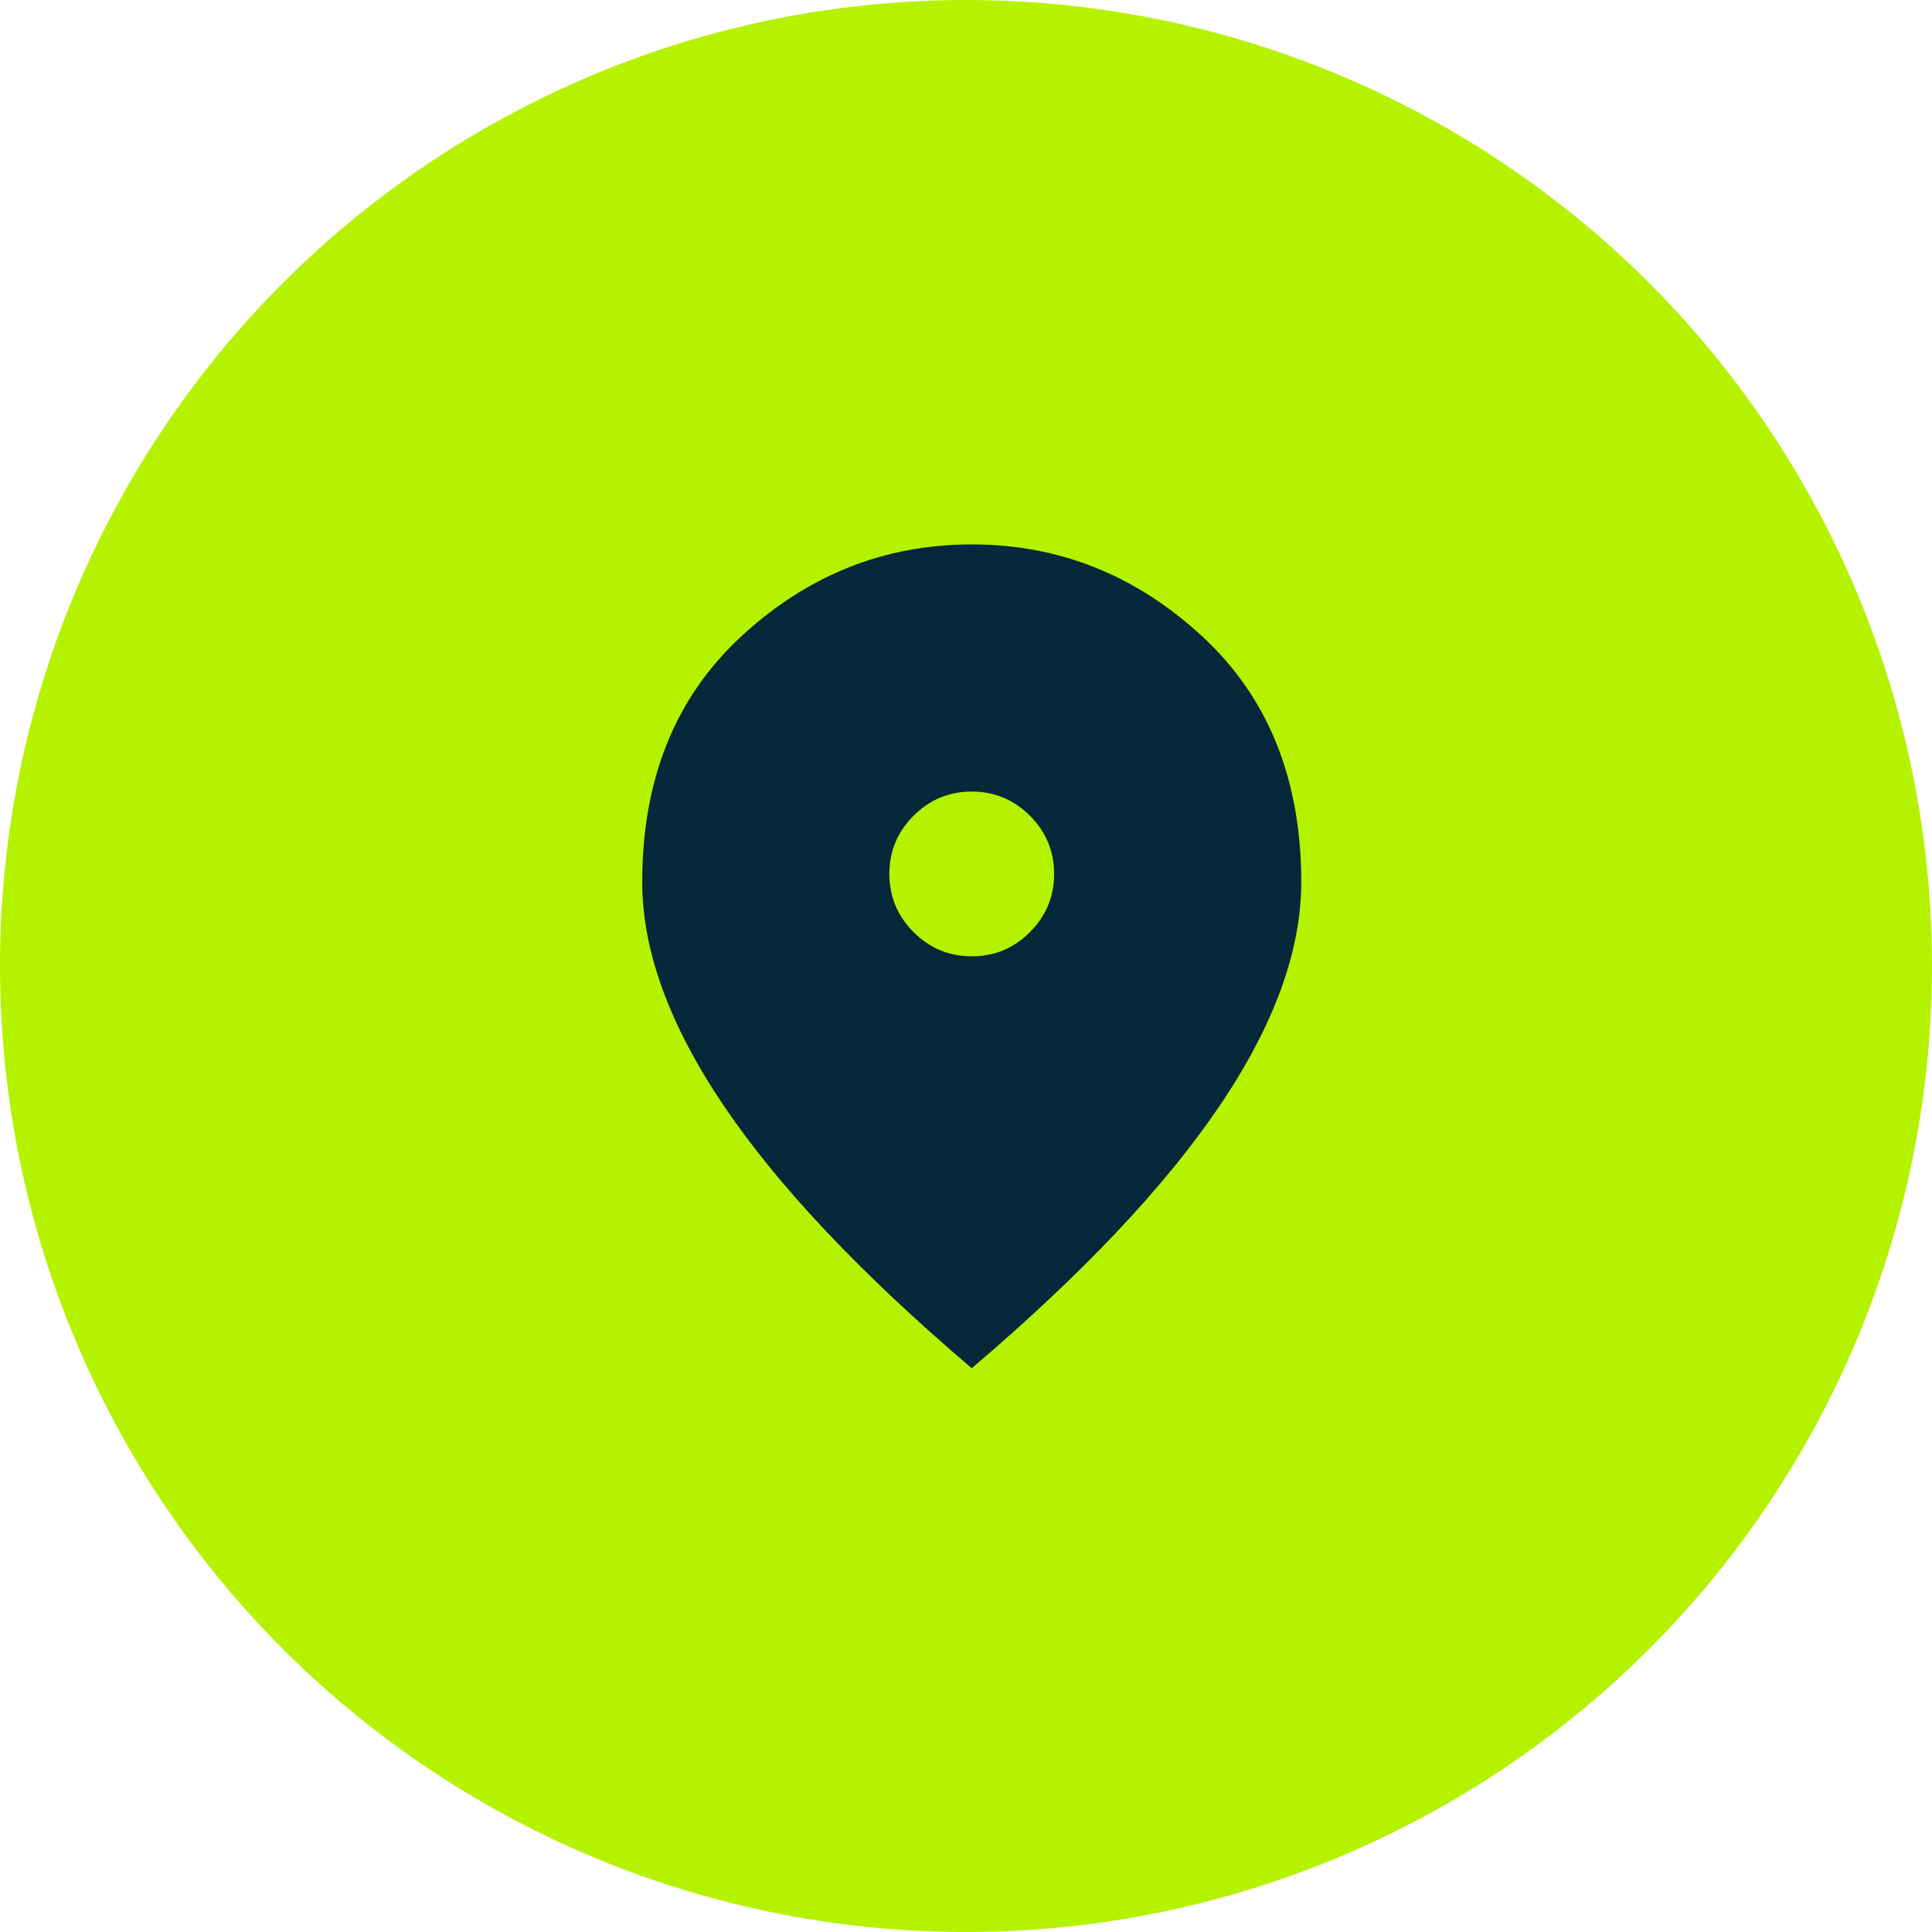 <svg width="87" height="87" viewBox="0 0 87 87" fill="none" xmlns="http://www.w3.org/2000/svg">
<circle cx="43.5" cy="43.5" r="43.5" fill="#B5F200"/>
<mask id="mask0_795_22798" style="mask-type:alpha" maskUnits="userSpaceOnUse" x="22" y="21" width="45" height="45">
<rect x="22" y="21" width="44.516" height="44.516" fill="#D9D9D9"/>
</mask>
<g mask="url(#mask0_795_22798)">
<path d="M43.759 43.064C44.779 43.064 45.652 42.701 46.379 41.974C47.105 41.248 47.468 40.374 47.468 39.354C47.468 38.334 47.105 37.461 46.379 36.734C45.652 36.008 44.779 35.645 43.759 35.645C42.739 35.645 41.865 36.008 41.139 36.734C40.412 37.461 40.049 38.334 40.049 39.354C40.049 40.374 40.412 41.248 41.139 41.974C41.865 42.701 42.739 43.064 43.759 43.064ZM43.759 61.612C38.782 57.377 35.064 53.444 32.606 49.811C30.149 46.179 28.92 42.817 28.92 39.725C28.92 35.088 30.412 31.394 33.395 28.643C36.378 25.891 39.833 24.516 43.759 24.516C47.685 24.516 51.139 25.891 54.123 28.643C57.106 31.394 58.597 35.088 58.597 39.725C58.597 42.817 57.369 46.179 54.911 49.811C52.453 53.444 48.736 57.377 43.759 61.612Z" fill="#05283B"/>
</g>
</svg>
